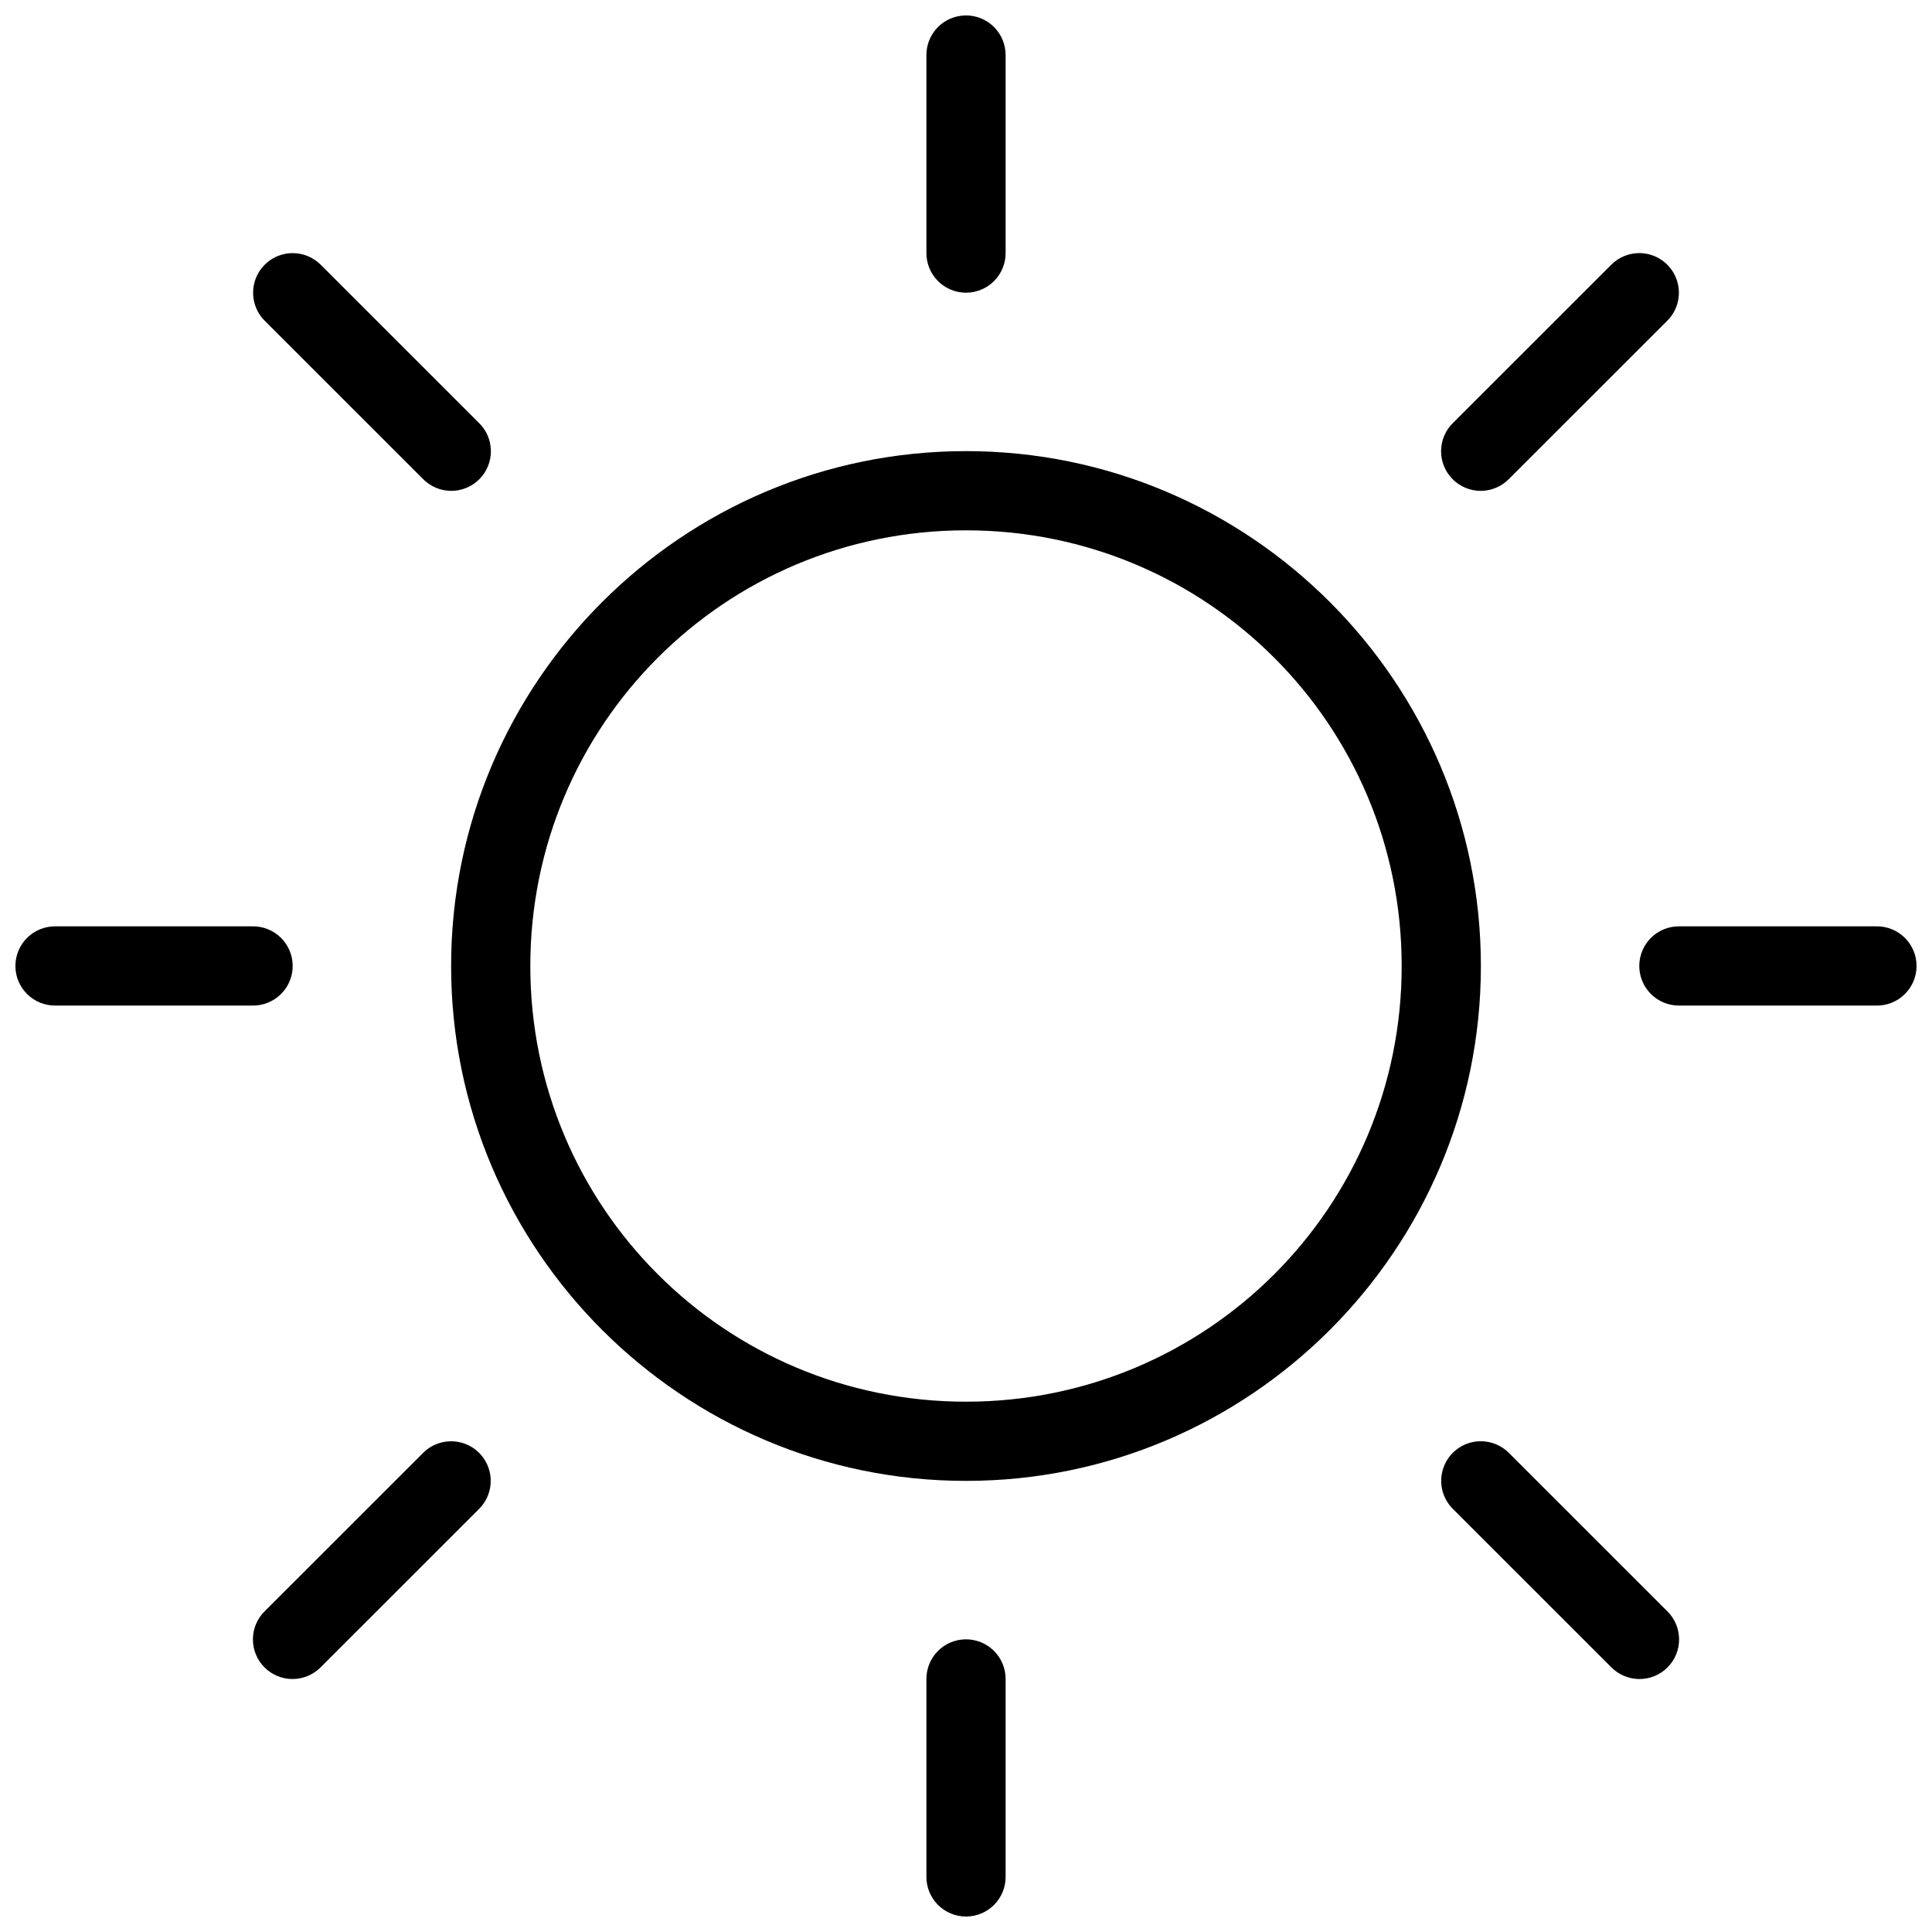 <?xml version="1.0" encoding="UTF-8"?>
<!-- The Best Svg Icon site in the world: iconSvg.co, Visit us! https://iconsvg.co -->
<svg width="800px" height="800px" version="1.1" viewBox="144 144 512 512" xmlns="http://www.w3.org/2000/svg">
 <defs>
  <clipPath id="d">
   <path d="m389 148.09h22v73.906h-22z"/>
  </clipPath>
  <clipPath id="c">
   <path d="m389 578h22v73.902h-22z"/>
  </clipPath>
  <clipPath id="b">
   <path d="m578 389h73.902v22h-73.902z"/>
  </clipPath>
  <clipPath id="a">
   <path d="m148.09 389h73.906v22h-73.906z"/>
  </clipPath>
 </defs>
 <path d="m400 263.55c-75.234 0-136.45 61.215-136.45 136.45s61.215 136.45 136.45 136.45 136.45-61.215 136.45-136.45-61.215-136.45-136.45-136.45zm0 20.992c63.891 0 115.46 51.566 115.46 115.46s-51.566 115.46-115.46 115.46-115.46-51.566-115.46-115.46c0-63.887 51.566-115.46 115.46-115.46z"/>
 <g clip-path="url(#d)">
  <path d="m399.84 148.09c-2.785 0.043-5.438 1.188-7.375 3.188s-3.004 4.688-2.957 7.473v52.172c-0.043 2.809 1.047 5.516 3.019 7.519 1.973 2 4.664 3.125 7.477 3.125 2.809 0 5.5-1.125 7.473-3.125 1.973-2.004 3.062-4.711 3.023-7.519v-52.172c0.043-2.84-1.066-5.578-3.074-7.59-2.008-2.008-4.746-3.117-7.586-3.07z" fill-rule="evenodd"/>
 </g>
 <path d="m578.12 211.08c-2.727 0.082-5.316 1.223-7.219 3.176l-41.777 41.758v0.004c-2.035 1.953-3.195 4.644-3.223 7.461-0.027 2.82 1.082 5.535 3.074 7.527 1.996 1.992 4.707 3.102 7.527 3.074 2.82-0.027 5.508-1.188 7.461-3.223l41.777-41.758h0.004c3.106-3.016 4.039-7.633 2.352-11.617-1.688-3.988-5.652-6.531-9.977-6.402z" fill-rule="evenodd"/>
 <path d="m221.57 211.08c-4.273 0-8.117 2.59-9.723 6.547-1.609 3.957-0.656 8.496 2.402 11.473l41.777 41.758h0.004c1.953 2.035 4.644 3.195 7.465 3.223 2.816 0.027 5.531-1.082 7.523-3.074 1.996-1.992 3.102-4.707 3.074-7.527-0.027-2.816-1.188-5.508-3.223-7.461l-41.777-41.762c-1.977-2.031-4.691-3.176-7.523-3.176z" fill-rule="evenodd"/>
 <g clip-path="url(#c)">
  <path d="m399.84 578.44c-5.789 0.09-10.414 4.852-10.332 10.641v52.172c-0.043 2.812 1.047 5.519 3.019 7.519 1.973 2 4.664 3.129 7.477 3.129 2.809 0 5.5-1.129 7.473-3.129s3.062-4.707 3.023-7.519v-52.172c0.039-2.836-1.074-5.57-3.082-7.574-2.008-2.004-4.742-3.109-7.578-3.066z" fill-rule="evenodd"/>
 </g>
 <path d="m536.45 525.94c-4.277-0.008-8.137 2.586-9.746 6.551-1.609 3.969-0.648 8.516 2.43 11.492l41.777 41.758c1.957 2.031 4.644 3.191 7.465 3.219 2.82 0.031 5.531-1.078 7.527-3.074 1.992-1.992 3.102-4.703 3.074-7.523-0.031-2.82-1.191-5.512-3.223-7.465l-41.777-41.758h-0.004c-1.973-2.039-4.684-3.195-7.523-3.199z" fill-rule="evenodd"/>
 <path d="m263.24 525.96c-2.727 0.078-5.316 1.219-7.215 3.176l-41.777 41.758h-0.004c-2.031 1.953-3.191 4.644-3.219 7.465-0.027 2.82 1.078 5.531 3.074 7.523 1.992 1.996 4.703 3.106 7.523 3.074 2.82-0.027 5.512-1.188 7.465-3.219l41.777-41.758c3.106-3.019 4.039-7.633 2.352-11.621-1.688-3.984-5.648-6.527-9.977-6.398z" fill-rule="evenodd"/>
 <g clip-path="url(#b)">
  <path d="m589.07 389.49c-2.809-0.039-5.516 1.051-7.519 3.023-2 1.973-3.125 4.664-3.125 7.473 0 2.812 1.125 5.504 3.125 7.477 2.004 1.973 4.711 3.062 7.519 3.019h52.195c2.809 0.043 5.516-1.047 7.516-3.019s3.129-4.664 3.129-7.477c0-2.809-1.129-5.5-3.129-7.473s-4.707-3.062-7.516-3.023z" fill-rule="evenodd"/>
 </g>
 <g clip-path="url(#a)">
  <path d="m158.73 389.49c-2.809-0.039-5.519 1.051-7.519 3.023s-3.129 4.664-3.129 7.473c0 2.812 1.129 5.504 3.129 7.477s4.711 3.062 7.519 3.019h52.191c2.809 0.043 5.519-1.047 7.519-3.019s3.125-4.664 3.125-7.477c0-2.809-1.125-5.5-3.125-7.473s-4.711-3.062-7.519-3.023z" fill-rule="evenodd"/>
 </g>
</svg>